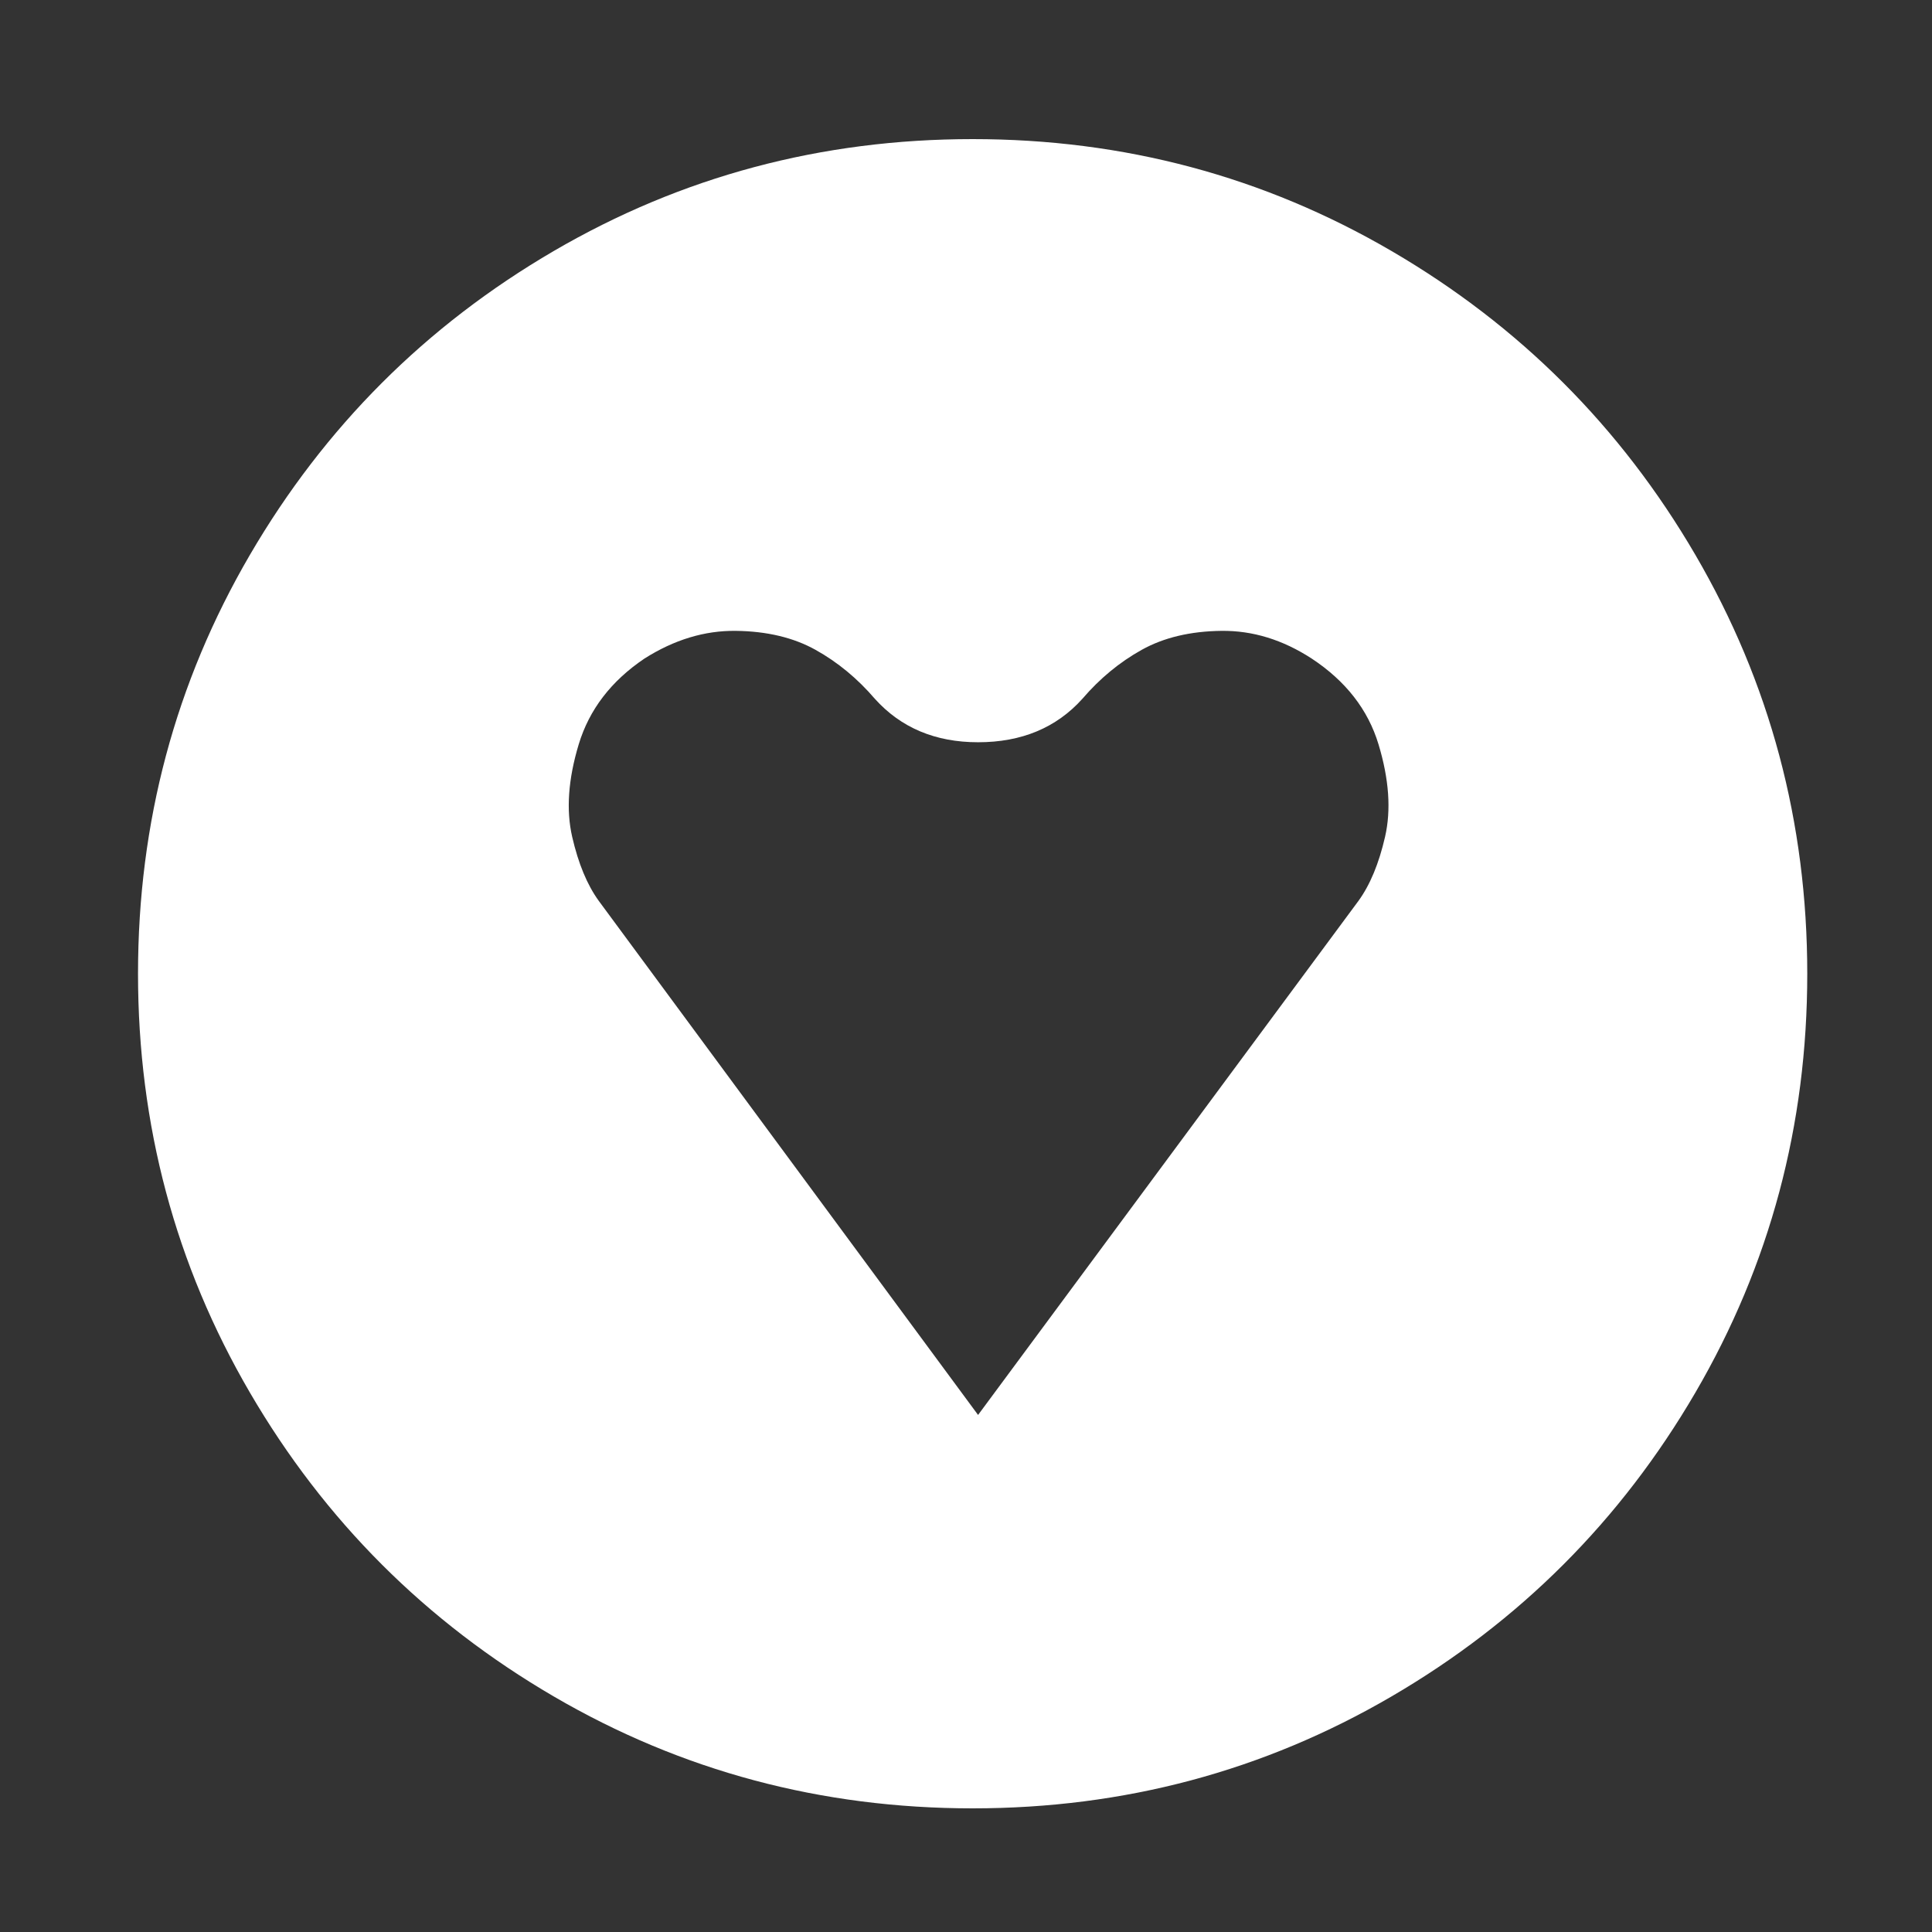 ﻿<!DOCTYPE svg PUBLIC "-//W3C//DTD SVG 1.1//EN" "http://www.w3.org/Graphics/SVG/1.1/DTD/svg11.dtd">
<svg xmlns="http://www.w3.org/2000/svg" xmlns:xlink="http://www.w3.org/1999/xlink" version="1.1" width="16" height="16" overflow="auto" preserveAspectRatio="none" baseProfile="tiny" space="preserve">
  <rect width="100%" height="100%" fill="#333333" stroke="none"/>
  <path d="M773 234 L1123 707 Q1139 729 1147.5 766 Q1156 803 1141.5 851 Q1127 899 1080 930 Q1040 956 997 955.5 Q954 955 923.5 938 Q893 921 869 893 Q833 853 773 853 Q714 853 678 893 Q654 921 623.5 938 Q593 955 550 955.5 Q507 956 466 930 Q420 899 405.5 851 Q391 803 399.5 766 Q408 729 424 707 z M1536 640 Q1536 431 1433 254.5 Q1330 78 1153.5 -25 Q977 -128 768 -128 Q559 -128 382.5 -25 Q206 78 103 254.5 Q0 431 0 640 Q0 849 103 1025.5 Q206 1202 382.5 1305 Q559 1408 768 1408 Q977 1408 1153.5 1305 Q1330 1202 1433 1025.5 Q1536 849 1536 640 z" pathLength="0" fill="White" transform="translate(1.143, 1.311302E-06) scale(0.009, -0.009) translate(0, -1536)" />
</svg>